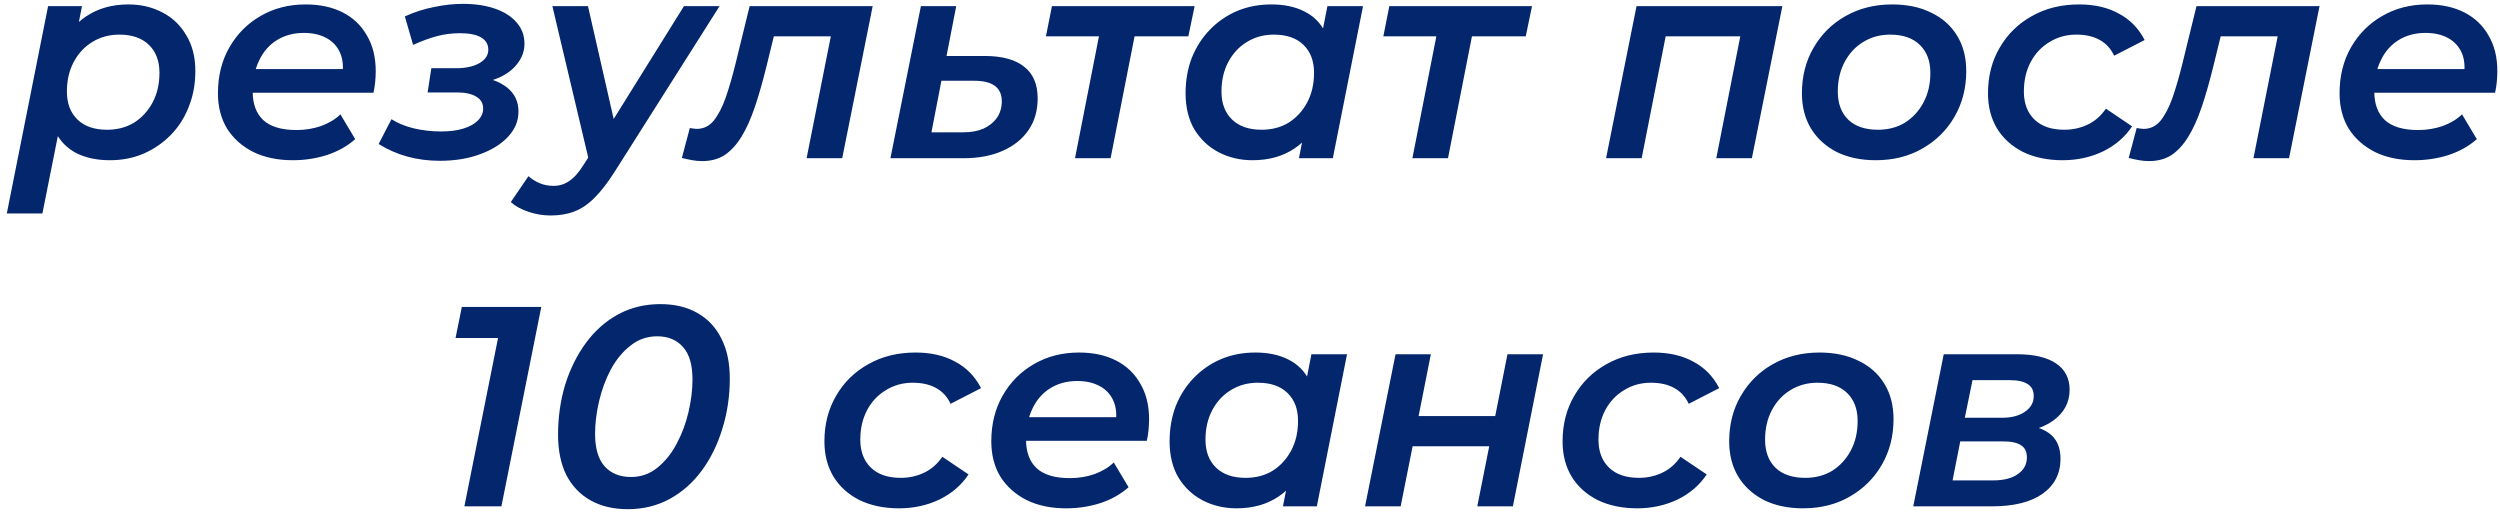 <?xml version="1.0" encoding="UTF-8"?> <svg xmlns="http://www.w3.org/2000/svg" width="158" height="33" viewBox="0 0 158 33" fill="none"><path d="M6.946 10.126C6.142 10.126 5.446 9.982 4.858 9.694C4.27 9.394 3.826 8.956 3.526 8.38C3.226 7.792 3.088 7.066 3.112 6.202C3.136 5.002 3.352 3.958 3.76 3.07C4.168 2.182 4.738 1.498 5.47 1.018C6.214 0.526 7.096 0.28 8.116 0.28C8.908 0.28 9.622 0.448 10.258 0.784C10.894 1.108 11.398 1.588 11.77 2.224C12.154 2.848 12.346 3.604 12.346 4.492C12.346 5.308 12.208 6.058 11.932 6.742C11.668 7.426 11.29 8.02 10.798 8.524C10.306 9.028 9.73 9.424 9.07 9.712C8.422 9.988 7.714 10.126 6.946 10.126ZM0.43 13.492L3.04 0.388H5.182L4.75 2.584L4.156 5.14L3.832 7.714L2.68 13.492H0.43ZM6.766 8.2C7.414 8.2 7.984 8.05 8.476 7.75C8.968 7.438 9.358 7.012 9.646 6.472C9.934 5.932 10.078 5.308 10.078 4.6C10.078 3.856 9.856 3.268 9.412 2.836C8.968 2.404 8.344 2.188 7.54 2.188C6.904 2.188 6.334 2.344 5.83 2.656C5.338 2.956 4.948 3.376 4.66 3.916C4.372 4.456 4.228 5.08 4.228 5.788C4.228 6.532 4.45 7.12 4.894 7.552C5.338 7.984 5.962 8.2 6.766 8.2ZM18.508 10.126C17.548 10.126 16.714 9.952 16.006 9.604C15.298 9.244 14.746 8.752 14.35 8.128C13.966 7.492 13.774 6.748 13.774 5.896C13.774 4.804 14.014 3.838 14.494 2.998C14.974 2.158 15.628 1.498 16.456 1.018C17.296 0.526 18.25 0.28 19.318 0.28C20.218 0.28 20.998 0.448 21.658 0.784C22.318 1.12 22.828 1.606 23.188 2.242C23.56 2.866 23.746 3.616 23.746 4.492C23.746 4.72 23.734 4.954 23.71 5.194C23.686 5.434 23.65 5.656 23.602 5.86H15.448L15.7 4.366H22.54L21.622 4.87C21.718 4.258 21.676 3.748 21.496 3.34C21.316 2.932 21.028 2.62 20.632 2.404C20.236 2.188 19.762 2.08 19.21 2.08C18.55 2.08 17.974 2.236 17.482 2.548C17.002 2.848 16.63 3.28 16.366 3.844C16.102 4.396 15.97 5.044 15.97 5.788C15.97 6.568 16.192 7.168 16.636 7.588C17.092 8.008 17.794 8.218 18.742 8.218C19.282 8.218 19.798 8.134 20.29 7.966C20.782 7.786 21.19 7.54 21.514 7.228L22.45 8.794C21.946 9.238 21.346 9.574 20.65 9.802C19.966 10.018 19.252 10.126 18.508 10.126ZM27.8 10.162C26.348 10.162 25.058 9.808 23.93 9.1L24.74 7.534C25.136 7.786 25.604 7.978 26.144 8.11C26.696 8.242 27.272 8.308 27.872 8.308C28.424 8.308 28.892 8.248 29.276 8.128C29.672 8.008 29.978 7.84 30.194 7.624C30.422 7.396 30.536 7.144 30.536 6.868C30.536 6.532 30.392 6.28 30.104 6.112C29.816 5.932 29.408 5.842 28.88 5.842H27.026L27.26 4.312H28.808C29.432 4.312 29.93 4.204 30.302 3.988C30.674 3.772 30.86 3.49 30.86 3.142C30.86 2.806 30.71 2.548 30.41 2.368C30.11 2.188 29.66 2.098 29.06 2.098C28.58 2.098 28.106 2.158 27.638 2.278C27.182 2.398 26.672 2.584 26.108 2.836L25.586 1.036C26.198 0.76 26.816 0.562 27.44 0.442C28.064 0.31 28.67 0.244 29.258 0.244C30.026 0.244 30.704 0.346 31.292 0.55C31.88 0.754 32.336 1.048 32.66 1.432C32.984 1.804 33.146 2.248 33.146 2.764C33.146 3.196 33.014 3.592 32.75 3.952C32.498 4.312 32.144 4.606 31.688 4.834C31.232 5.062 30.698 5.206 30.086 5.266L30.032 4.834C30.872 4.906 31.538 5.134 32.03 5.518C32.522 5.902 32.768 6.412 32.768 7.048C32.768 7.636 32.552 8.164 32.12 8.632C31.688 9.1 31.094 9.472 30.338 9.748C29.594 10.024 28.748 10.162 27.8 10.162ZM34.802 13.618C34.322 13.618 33.854 13.54 33.398 13.384C32.93 13.228 32.558 13.024 32.282 12.772L33.398 11.134C33.602 11.314 33.83 11.458 34.082 11.566C34.346 11.686 34.646 11.746 34.982 11.746C35.354 11.746 35.684 11.644 35.972 11.44C36.272 11.248 36.572 10.912 36.872 10.432L37.718 9.118L37.934 8.884L43.226 0.388H45.476L38.852 10.846C38.408 11.542 37.982 12.094 37.574 12.502C37.166 12.91 36.74 13.198 36.296 13.366C35.864 13.534 35.366 13.618 34.802 13.618ZM37.268 10.342L34.91 0.388H37.16L39.05 8.686L37.268 10.342ZM43.093 9.982L43.597 8.092C43.681 8.104 43.759 8.116 43.831 8.128C43.903 8.14 43.969 8.146 44.029 8.146C44.461 8.146 44.821 7.972 45.109 7.624C45.397 7.264 45.649 6.778 45.865 6.166C46.081 5.542 46.285 4.84 46.477 4.06L47.377 0.388H55.153L53.227 10H50.977L52.633 1.666L53.065 2.296H48.475L49.069 1.63L48.439 4.204C48.199 5.176 47.953 6.034 47.701 6.778C47.449 7.522 47.167 8.146 46.855 8.65C46.543 9.154 46.189 9.538 45.793 9.802C45.397 10.054 44.929 10.18 44.389 10.18C44.161 10.18 43.951 10.162 43.759 10.126C43.555 10.09 43.333 10.042 43.093 9.982ZM62.233 3.538C63.337 3.538 64.171 3.766 64.735 4.222C65.299 4.666 65.581 5.332 65.581 6.22C65.581 6.988 65.389 7.654 65.005 8.218C64.621 8.782 64.075 9.22 63.367 9.532C62.671 9.844 61.843 10 60.883 10H56.275L58.201 0.388H60.433L59.821 3.538H62.233ZM60.883 8.362C61.375 8.362 61.801 8.284 62.161 8.128C62.521 7.96 62.803 7.732 63.007 7.444C63.211 7.144 63.313 6.796 63.313 6.4C63.313 5.536 62.731 5.104 61.567 5.104H59.497L58.867 8.362H60.883ZM67.94 10L69.56 1.756L69.974 2.296H66.104L66.482 0.388H75.5L75.104 2.296H71.18L71.81 1.756L70.19 10H67.94ZM79.159 10.126C78.379 10.126 77.665 9.958 77.017 9.622C76.381 9.286 75.871 8.806 75.487 8.182C75.115 7.546 74.929 6.784 74.929 5.896C74.929 5.08 75.061 4.33 75.325 3.646C75.601 2.962 75.985 2.368 76.477 1.864C76.969 1.36 77.539 0.97 78.187 0.694C78.847 0.418 79.567 0.28 80.347 0.28C81.151 0.28 81.841 0.424 82.417 0.712C83.005 1 83.449 1.438 83.749 2.026C84.049 2.602 84.187 3.322 84.163 4.186C84.139 5.374 83.923 6.418 83.515 7.318C83.107 8.206 82.537 8.896 81.805 9.388C81.073 9.88 80.191 10.126 79.159 10.126ZM79.735 8.2C80.383 8.2 80.953 8.05 81.445 7.75C81.937 7.438 82.327 7.012 82.615 6.472C82.903 5.932 83.047 5.308 83.047 4.6C83.047 3.856 82.825 3.268 82.381 2.836C81.937 2.404 81.313 2.188 80.509 2.188C79.873 2.188 79.303 2.344 78.799 2.656C78.307 2.956 77.917 3.376 77.629 3.916C77.341 4.456 77.197 5.08 77.197 5.788C77.197 6.532 77.419 7.12 77.863 7.552C78.307 7.984 78.931 8.2 79.735 8.2ZM82.093 10L82.525 7.804L83.137 5.248L83.443 2.674L83.893 0.388H86.143L84.235 10H82.093ZM89.263 10L90.883 1.756L91.297 2.296H87.427L87.805 0.388H96.823L96.427 2.296H92.503L93.133 1.756L91.513 10H89.263ZM101.503 10L103.429 0.388H112.645L110.719 10H108.469L110.089 1.774L110.503 2.296H104.725L105.373 1.774L103.753 10H101.503ZM118.543 10.126C117.607 10.126 116.785 9.952 116.077 9.604C115.381 9.244 114.841 8.752 114.457 8.128C114.073 7.492 113.881 6.748 113.881 5.896C113.881 4.816 114.127 3.856 114.619 3.016C115.111 2.164 115.783 1.498 116.635 1.018C117.499 0.526 118.483 0.28 119.587 0.28C120.535 0.28 121.357 0.454 122.053 0.802C122.761 1.138 123.307 1.624 123.691 2.26C124.075 2.884 124.267 3.628 124.267 4.492C124.267 5.56 124.021 6.52 123.529 7.372C123.037 8.224 122.359 8.896 121.495 9.388C120.643 9.88 119.659 10.126 118.543 10.126ZM118.687 8.2C119.335 8.2 119.905 8.05 120.397 7.75C120.889 7.438 121.279 7.012 121.567 6.472C121.855 5.932 121.999 5.308 121.999 4.6C121.999 3.856 121.777 3.268 121.333 2.836C120.889 2.404 120.265 2.188 119.461 2.188C118.825 2.188 118.255 2.344 117.751 2.656C117.259 2.956 116.869 3.376 116.581 3.916C116.293 4.456 116.149 5.08 116.149 5.788C116.149 6.544 116.371 7.138 116.815 7.57C117.259 7.99 117.883 8.2 118.687 8.2ZM130.357 10.126C129.409 10.126 128.575 9.952 127.855 9.604C127.147 9.244 126.601 8.752 126.217 8.128C125.833 7.492 125.641 6.748 125.641 5.896C125.641 4.816 125.887 3.856 126.379 3.016C126.871 2.164 127.549 1.498 128.413 1.018C129.277 0.526 130.273 0.28 131.401 0.28C132.373 0.28 133.207 0.472 133.903 0.856C134.611 1.228 135.157 1.786 135.541 2.53L133.615 3.52C133.399 3.064 133.087 2.728 132.679 2.512C132.283 2.296 131.797 2.188 131.221 2.188C130.597 2.188 130.033 2.344 129.529 2.656C129.025 2.956 128.629 3.376 128.341 3.916C128.053 4.456 127.909 5.08 127.909 5.788C127.909 6.532 128.131 7.12 128.575 7.552C129.019 7.984 129.649 8.2 130.465 8.2C130.993 8.2 131.485 8.092 131.941 7.876C132.397 7.66 132.781 7.324 133.093 6.868L134.749 7.984C134.305 8.656 133.693 9.184 132.913 9.568C132.133 9.94 131.281 10.126 130.357 10.126ZM134.534 9.982L135.038 8.092C135.122 8.104 135.2 8.116 135.272 8.128C135.344 8.14 135.41 8.146 135.47 8.146C135.902 8.146 136.262 7.972 136.55 7.624C136.838 7.264 137.09 6.778 137.306 6.166C137.522 5.542 137.726 4.84 137.918 4.06L138.818 0.388H146.594L144.668 10H142.418L144.074 1.666L144.506 2.296H139.916L140.51 1.63L139.88 4.204C139.64 5.176 139.394 6.034 139.142 6.778C138.89 7.522 138.608 8.146 138.296 8.65C137.984 9.154 137.63 9.538 137.234 9.802C136.838 10.054 136.37 10.18 135.83 10.18C135.602 10.18 135.392 10.162 135.2 10.126C134.996 10.09 134.774 10.042 134.534 9.982ZM152.594 10.126C151.634 10.126 150.8 9.952 150.092 9.604C149.384 9.244 148.832 8.752 148.436 8.128C148.052 7.492 147.86 6.748 147.86 5.896C147.86 4.804 148.1 3.838 148.58 2.998C149.06 2.158 149.714 1.498 150.542 1.018C151.382 0.526 152.336 0.28 153.404 0.28C154.304 0.28 155.084 0.448 155.744 0.784C156.404 1.12 156.914 1.606 157.274 2.242C157.646 2.866 157.832 3.616 157.832 4.492C157.832 4.72 157.82 4.954 157.796 5.194C157.772 5.434 157.736 5.656 157.688 5.86H149.534L149.786 4.366H156.626L155.708 4.87C155.804 4.258 155.762 3.748 155.582 3.34C155.402 2.932 155.114 2.62 154.718 2.404C154.322 2.188 153.848 2.08 153.296 2.08C152.636 2.08 152.06 2.236 151.568 2.548C151.088 2.848 150.716 3.28 150.452 3.844C150.188 4.396 150.056 5.044 150.056 5.788C150.056 6.568 150.278 7.168 150.722 7.588C151.178 8.008 151.88 8.218 152.828 8.218C153.368 8.218 153.884 8.134 154.376 7.966C154.868 7.786 155.276 7.54 155.6 7.228L156.536 8.794C156.032 9.238 155.432 9.574 154.736 9.802C154.052 10.018 153.338 10.126 152.594 10.126ZM29.349 32L31.671 20.39L32.499 21.362H28.791L29.187 19.4H34.209L31.689 32H29.349ZM39.679 32.18C38.767 32.18 37.981 31.994 37.321 31.622C36.661 31.25 36.151 30.716 35.791 30.02C35.443 29.312 35.269 28.466 35.269 27.482C35.269 26.366 35.419 25.31 35.719 24.314C36.031 23.318 36.469 22.436 37.033 21.668C37.597 20.9 38.275 20.3 39.067 19.868C39.871 19.436 40.759 19.22 41.731 19.22C42.643 19.22 43.423 19.406 44.071 19.778C44.731 20.15 45.235 20.684 45.583 21.38C45.943 22.076 46.123 22.922 46.123 23.918C46.123 25.034 45.967 26.09 45.655 27.086C45.355 28.082 44.923 28.964 44.359 29.732C43.795 30.5 43.117 31.1 42.325 31.532C41.533 31.964 40.651 32.18 39.679 32.18ZM39.877 30.146C40.501 30.146 41.053 29.954 41.533 29.57C42.025 29.174 42.433 28.67 42.757 28.058C43.093 27.434 43.345 26.762 43.513 26.042C43.681 25.322 43.765 24.632 43.765 23.972C43.765 23.06 43.567 22.382 43.171 21.938C42.775 21.482 42.229 21.254 41.533 21.254C40.897 21.254 40.333 21.452 39.841 21.848C39.349 22.232 38.935 22.736 38.599 23.36C38.275 23.972 38.029 24.638 37.861 25.358C37.693 26.078 37.609 26.768 37.609 27.428C37.609 28.328 37.807 29.006 38.203 29.462C38.611 29.918 39.169 30.146 39.877 30.146ZM56.819 32.126C55.871 32.126 55.037 31.952 54.317 31.604C53.609 31.244 53.063 30.752 52.679 30.128C52.295 29.492 52.103 28.748 52.103 27.896C52.103 26.816 52.349 25.856 52.841 25.016C53.333 24.164 54.011 23.498 54.875 23.018C55.739 22.526 56.735 22.28 57.863 22.28C58.835 22.28 59.669 22.472 60.365 22.856C61.073 23.228 61.619 23.786 62.003 24.53L60.077 25.52C59.861 25.064 59.549 24.728 59.141 24.512C58.745 24.296 58.259 24.188 57.683 24.188C57.059 24.188 56.495 24.344 55.991 24.656C55.487 24.956 55.091 25.376 54.803 25.916C54.515 26.456 54.371 27.08 54.371 27.788C54.371 28.532 54.593 29.12 55.037 29.552C55.481 29.984 56.111 30.2 56.927 30.2C57.455 30.2 57.947 30.092 58.403 29.876C58.859 29.66 59.243 29.324 59.555 28.868L61.211 29.984C60.767 30.656 60.155 31.184 59.375 31.568C58.595 31.94 57.743 32.126 56.819 32.126ZM67.384 32.126C66.424 32.126 65.59 31.952 64.882 31.604C64.174 31.244 63.622 30.752 63.226 30.128C62.842 29.492 62.65 28.748 62.65 27.896C62.65 26.804 62.89 25.838 63.37 24.998C63.85 24.158 64.504 23.498 65.332 23.018C66.172 22.526 67.126 22.28 68.194 22.28C69.094 22.28 69.874 22.448 70.534 22.784C71.194 23.12 71.704 23.606 72.064 24.242C72.436 24.866 72.622 25.616 72.622 26.492C72.622 26.72 72.61 26.954 72.586 27.194C72.562 27.434 72.526 27.656 72.478 27.86H64.324L64.576 26.366H71.416L70.498 26.87C70.594 26.258 70.552 25.748 70.372 25.34C70.192 24.932 69.904 24.62 69.508 24.404C69.112 24.188 68.638 24.08 68.086 24.08C67.426 24.08 66.85 24.236 66.358 24.548C65.878 24.848 65.506 25.28 65.242 25.844C64.978 26.396 64.846 27.044 64.846 27.788C64.846 28.568 65.068 29.168 65.512 29.588C65.968 30.008 66.67 30.218 67.618 30.218C68.158 30.218 68.674 30.134 69.166 29.966C69.658 29.786 70.066 29.54 70.39 29.228L71.326 30.794C70.822 31.238 70.222 31.574 69.526 31.802C68.842 32.018 68.128 32.126 67.384 32.126ZM78.148 32.126C77.368 32.126 76.654 31.958 76.006 31.622C75.37 31.286 74.86 30.806 74.476 30.182C74.104 29.546 73.918 28.784 73.918 27.896C73.918 27.08 74.05 26.33 74.314 25.646C74.59 24.962 74.974 24.368 75.466 23.864C75.958 23.36 76.528 22.97 77.176 22.694C77.836 22.418 78.556 22.28 79.336 22.28C80.14 22.28 80.83 22.424 81.406 22.712C81.994 23 82.438 23.438 82.738 24.026C83.038 24.602 83.176 25.322 83.152 26.186C83.128 27.374 82.912 28.418 82.504 29.318C82.096 30.206 81.526 30.896 80.794 31.388C80.062 31.88 79.18 32.126 78.148 32.126ZM78.724 30.2C79.372 30.2 79.942 30.05 80.434 29.75C80.926 29.438 81.316 29.012 81.604 28.472C81.892 27.932 82.036 27.308 82.036 26.6C82.036 25.856 81.814 25.268 81.37 24.836C80.926 24.404 80.302 24.188 79.498 24.188C78.862 24.188 78.292 24.344 77.788 24.656C77.296 24.956 76.906 25.376 76.618 25.916C76.33 26.456 76.186 27.08 76.186 27.788C76.186 28.532 76.408 29.12 76.852 29.552C77.296 29.984 77.92 30.2 78.724 30.2ZM81.082 32L81.514 29.804L82.126 27.248L82.432 24.674L82.882 22.388H85.132L83.224 32H81.082ZM86.272 32L88.198 22.388H90.43L89.656 26.294H94.498L95.272 22.388H97.522L95.614 32H93.364L94.12 28.202H89.278L88.522 32H86.272ZM103.471 32.126C102.523 32.126 101.689 31.952 100.969 31.604C100.261 31.244 99.715 30.752 99.331 30.128C98.947 29.492 98.755 28.748 98.755 27.896C98.755 26.816 99.001 25.856 99.493 25.016C99.985 24.164 100.663 23.498 101.527 23.018C102.391 22.526 103.387 22.28 104.515 22.28C105.487 22.28 106.321 22.472 107.017 22.856C107.725 23.228 108.271 23.786 108.655 24.53L106.729 25.52C106.513 25.064 106.201 24.728 105.793 24.512C105.397 24.296 104.911 24.188 104.335 24.188C103.711 24.188 103.147 24.344 102.643 24.656C102.139 24.956 101.743 25.376 101.455 25.916C101.167 26.456 101.023 27.08 101.023 27.788C101.023 28.532 101.245 29.12 101.689 29.552C102.133 29.984 102.763 30.2 103.579 30.2C104.107 30.2 104.599 30.092 105.055 29.876C105.511 29.66 105.895 29.324 106.207 28.868L107.863 29.984C107.419 30.656 106.807 31.184 106.027 31.568C105.247 31.94 104.395 32.126 103.471 32.126ZM113.947 32.126C113.011 32.126 112.189 31.952 111.481 31.604C110.785 31.244 110.245 30.752 109.861 30.128C109.477 29.492 109.285 28.748 109.285 27.896C109.285 26.816 109.531 25.856 110.023 25.016C110.515 24.164 111.187 23.498 112.039 23.018C112.903 22.526 113.887 22.28 114.991 22.28C115.939 22.28 116.761 22.454 117.457 22.802C118.165 23.138 118.711 23.624 119.095 24.26C119.479 24.884 119.671 25.628 119.671 26.492C119.671 27.56 119.425 28.52 118.933 29.372C118.441 30.224 117.763 30.896 116.899 31.388C116.047 31.88 115.063 32.126 113.947 32.126ZM114.091 30.2C114.739 30.2 115.309 30.05 115.801 29.75C116.293 29.438 116.683 29.012 116.971 28.472C117.259 27.932 117.403 27.308 117.403 26.6C117.403 25.856 117.181 25.268 116.737 24.836C116.293 24.404 115.669 24.188 114.865 24.188C114.229 24.188 113.659 24.344 113.155 24.656C112.663 24.956 112.273 25.376 111.985 25.916C111.697 26.456 111.553 27.08 111.553 27.788C111.553 28.544 111.775 29.138 112.219 29.57C112.663 29.99 113.287 30.2 114.091 30.2ZM120.918 32L122.844 22.388H127.47C128.538 22.388 129.36 22.58 129.936 22.964C130.512 23.348 130.8 23.906 130.8 24.638C130.8 25.442 130.446 26.096 129.738 26.6C129.042 27.092 128.112 27.338 126.948 27.338L127.182 26.816C128.202 26.816 128.964 26.996 129.468 27.356C129.972 27.704 130.224 28.25 130.224 28.994C130.224 29.93 129.846 30.668 129.09 31.208C128.334 31.736 127.272 32 125.904 32H120.918ZM123.402 30.362H125.958C126.63 30.362 127.152 30.23 127.524 29.966C127.908 29.702 128.1 29.348 128.1 28.904C128.1 28.556 127.98 28.304 127.74 28.148C127.5 27.98 127.116 27.896 126.588 27.896H123.888L123.402 30.362ZM124.176 26.402H126.534C127.134 26.402 127.614 26.276 127.974 26.024C128.346 25.772 128.532 25.442 128.532 25.034C128.532 24.686 128.406 24.434 128.154 24.278C127.902 24.11 127.524 24.026 127.02 24.026H124.662L124.176 26.402Z" fill="#03266C"></path></svg> 